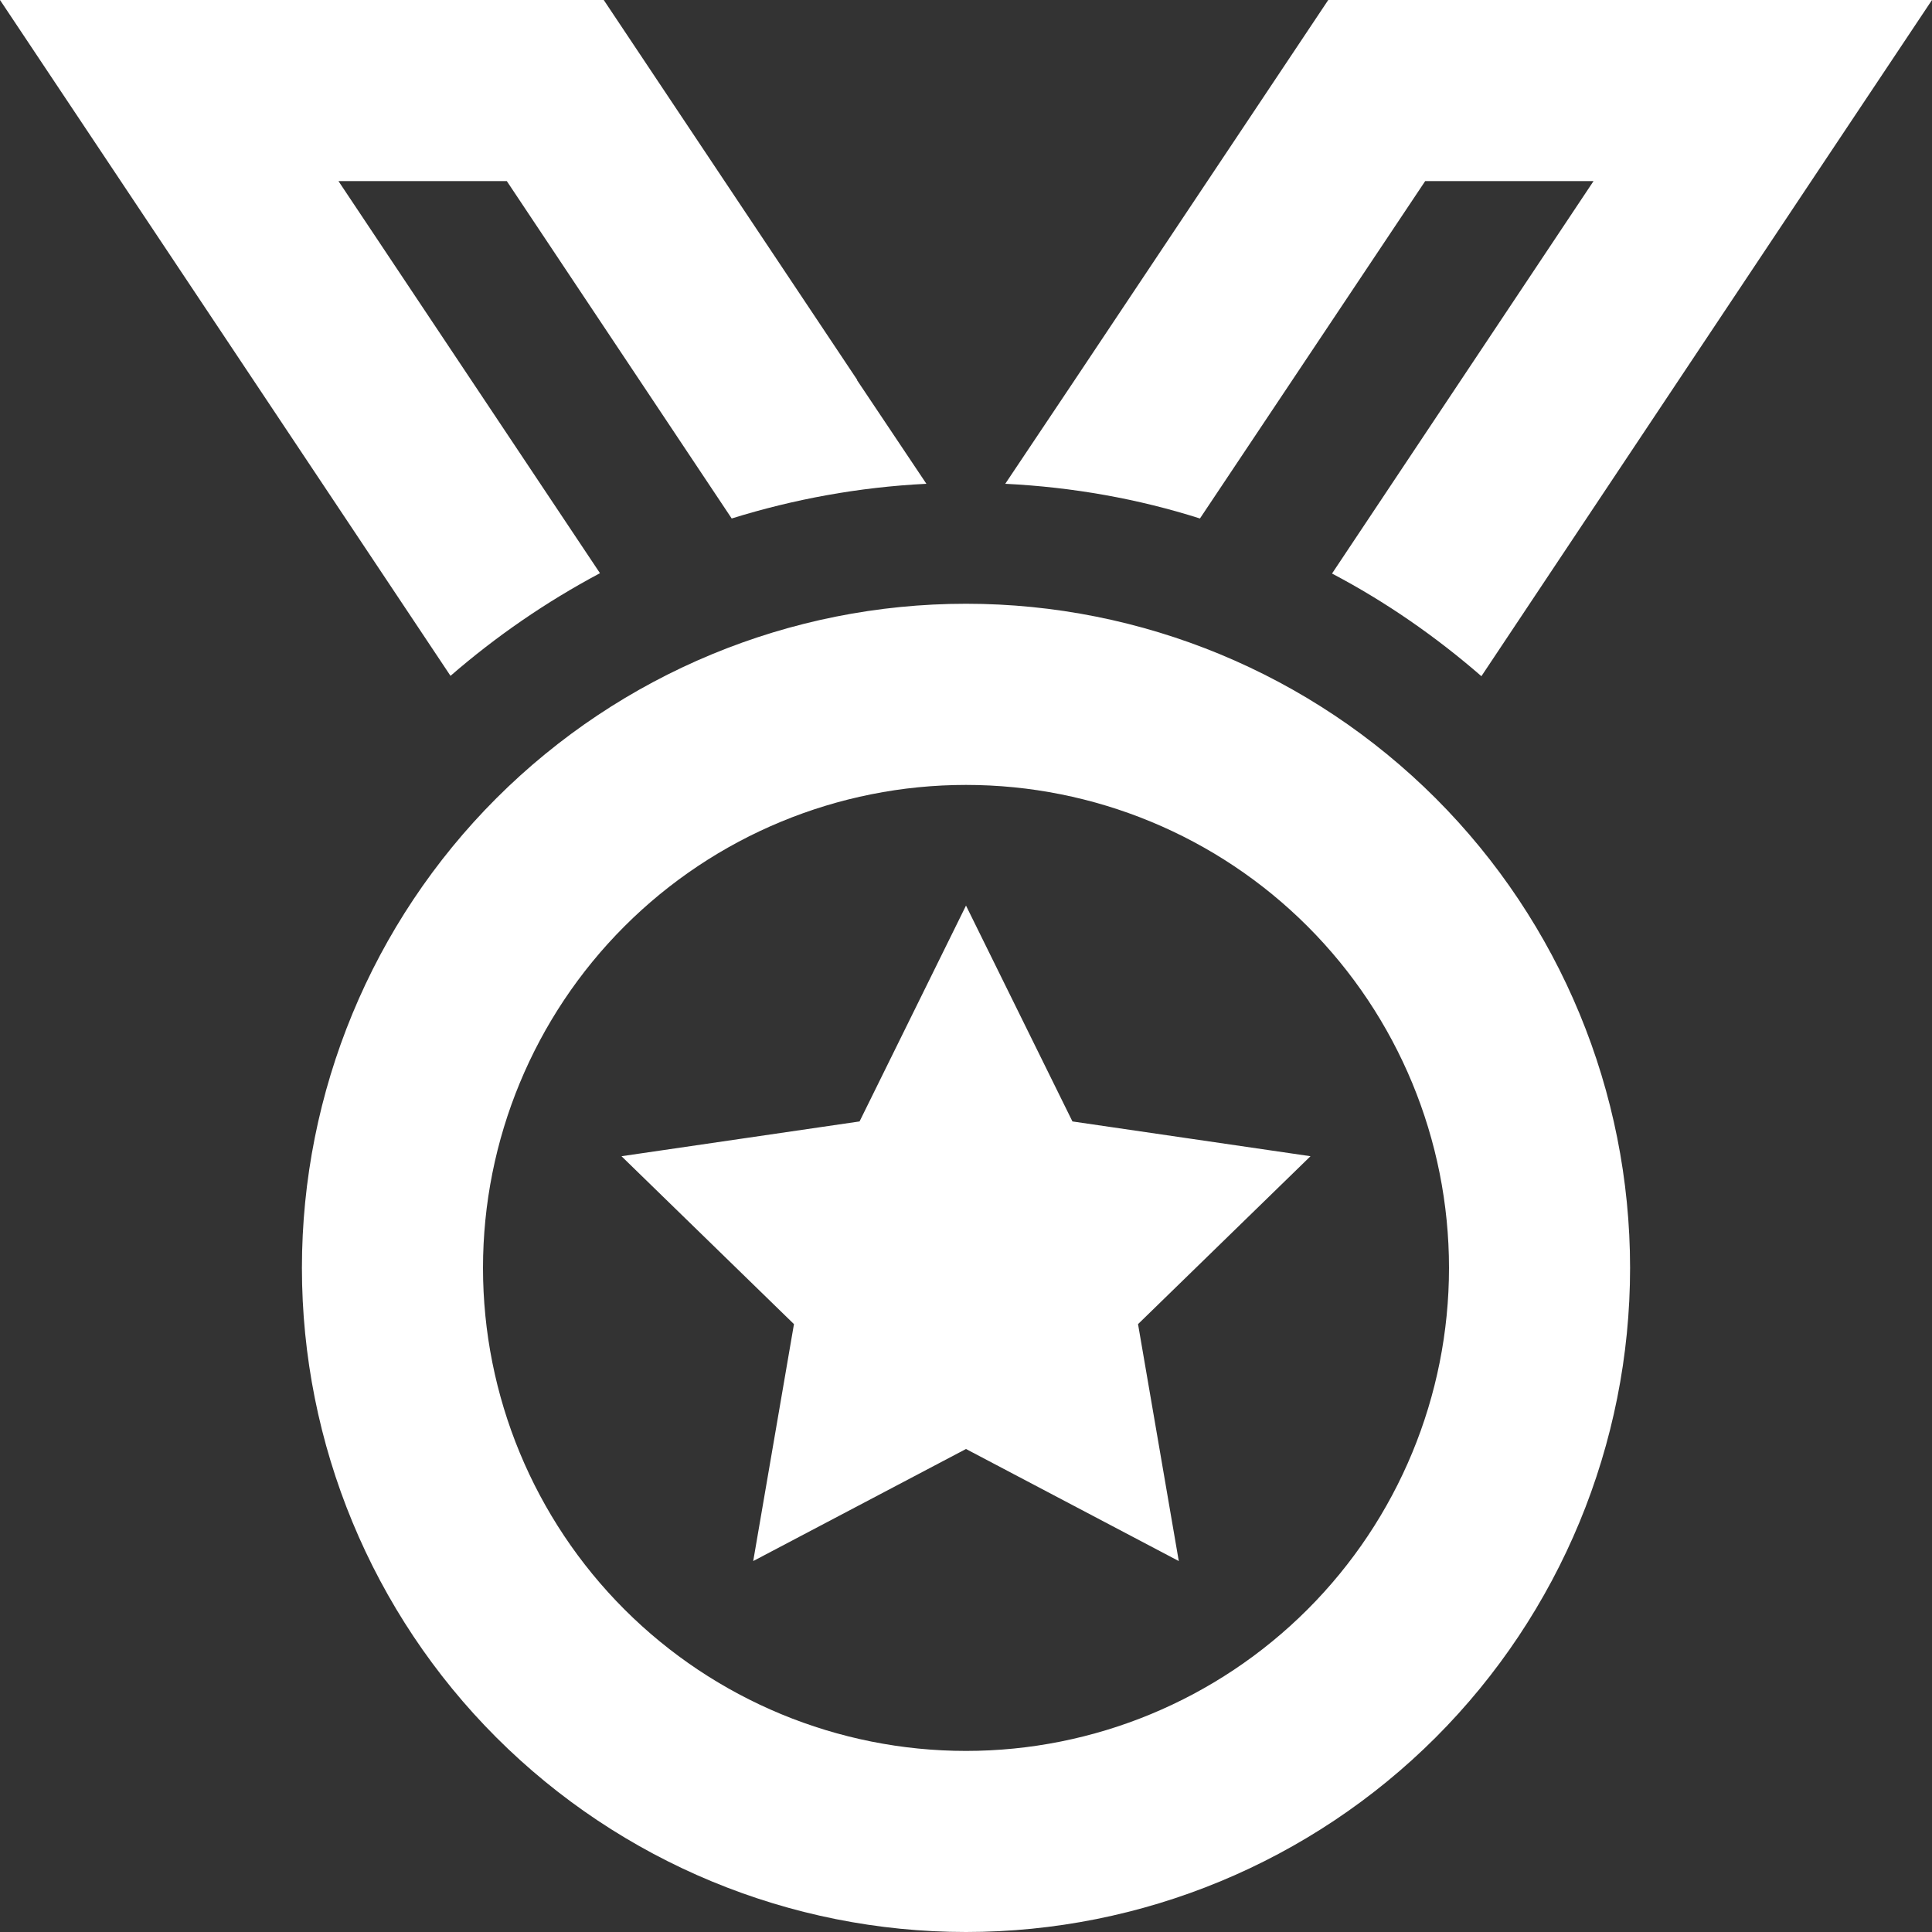 <svg width="22" height="22" viewBox="0 0 22 22" fill="none" xmlns="http://www.w3.org/2000/svg">
<rect x="0" y="0" width="22" height="22" fill="#333333" stroke="none"/>
<path d="M9.762 4.327L6.875 0H2.479H0L1.375 2.062L5.13 7.696C5.65 7.245 6.218 6.854 6.832 6.527L3.854 2.062H5.771L8.332 5.904C9.036 5.685 9.78 5.547 10.549 5.509L9.758 4.327H9.762ZM20.625 2.062L22 0H19.521H15.125L12.238 4.327L11.447 5.509C12.216 5.547 12.959 5.68 13.664 5.904L16.229 2.062H18.146L15.168 6.531C15.782 6.854 16.35 7.249 16.869 7.7L20.625 2.062ZM11 8.938C12.459 8.938 13.858 9.517 14.889 10.548C15.921 11.58 16.5 12.979 16.5 14.438C16.5 15.896 15.921 17.295 14.889 18.327C13.858 19.358 12.459 19.938 11 19.938C9.541 19.938 8.142 19.358 7.111 18.327C6.079 17.295 5.5 15.896 5.5 14.438C5.5 12.979 6.079 11.58 7.111 10.548C8.142 9.517 9.541 8.938 11 8.938ZM11 22C13.006 22 14.929 21.203 16.348 19.785C17.766 18.367 18.562 16.443 18.562 14.438C18.562 12.432 17.766 10.508 16.348 9.09C14.929 7.672 13.006 6.875 11 6.875C8.994 6.875 7.071 7.672 5.652 9.09C4.234 10.508 3.438 12.432 3.438 14.438C3.438 16.443 4.234 18.367 5.652 19.785C7.071 21.203 8.994 22 11 22ZM11 10.312L9.788 12.77L7.077 13.166L9.041 15.078L8.577 17.776L11 16.5L13.423 17.776L12.959 15.078L14.923 13.166L12.212 12.77L11 10.312Z" fill="white"/>
</svg>

